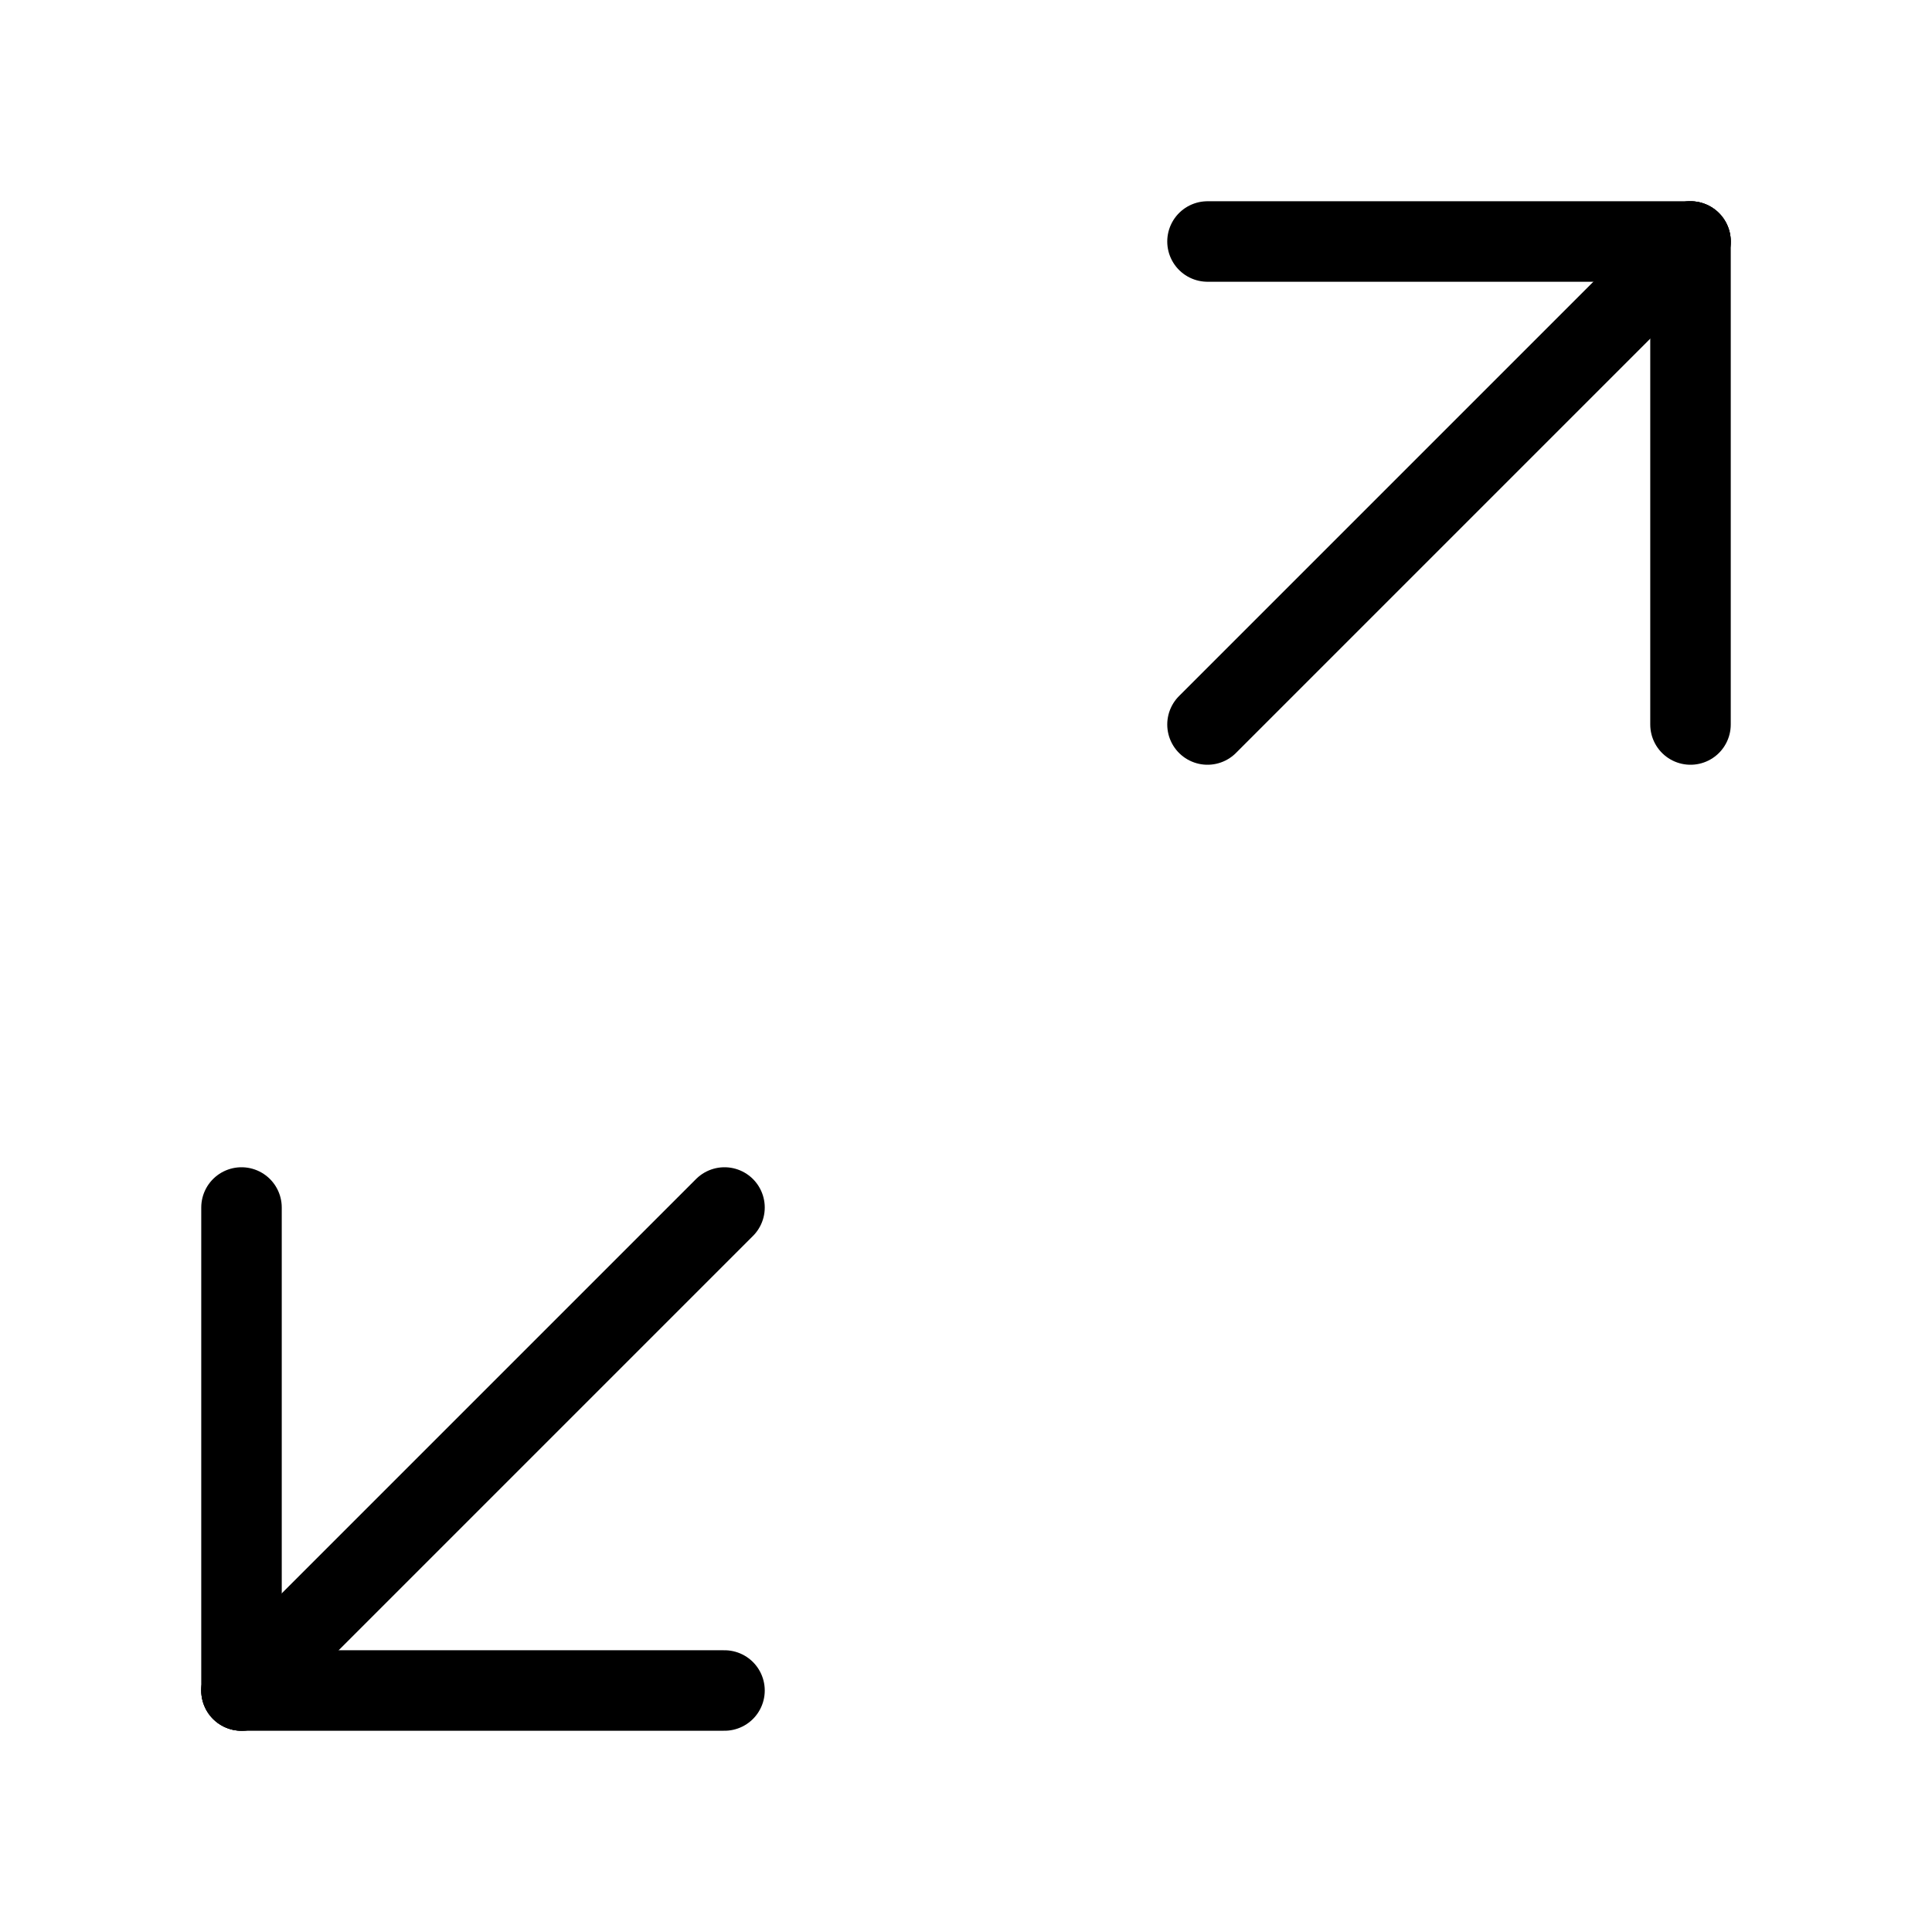 <svg xmlns="http://www.w3.org/2000/svg" viewBox="0 0 24 24" fill="none" stroke="currentColor" stroke-width="1" stroke-linecap="round" stroke-linejoin="round">
  <polyline points="15 9 21 3"/>
  <polyline points="21 3 21 9"/>
  <polyline points="21 3 15 3"/>
  <polyline points="9 15 3 21"/>
  <polyline points="3 21 3 15"/>
  <polyline points="3 21 9 21"/>
</svg>
